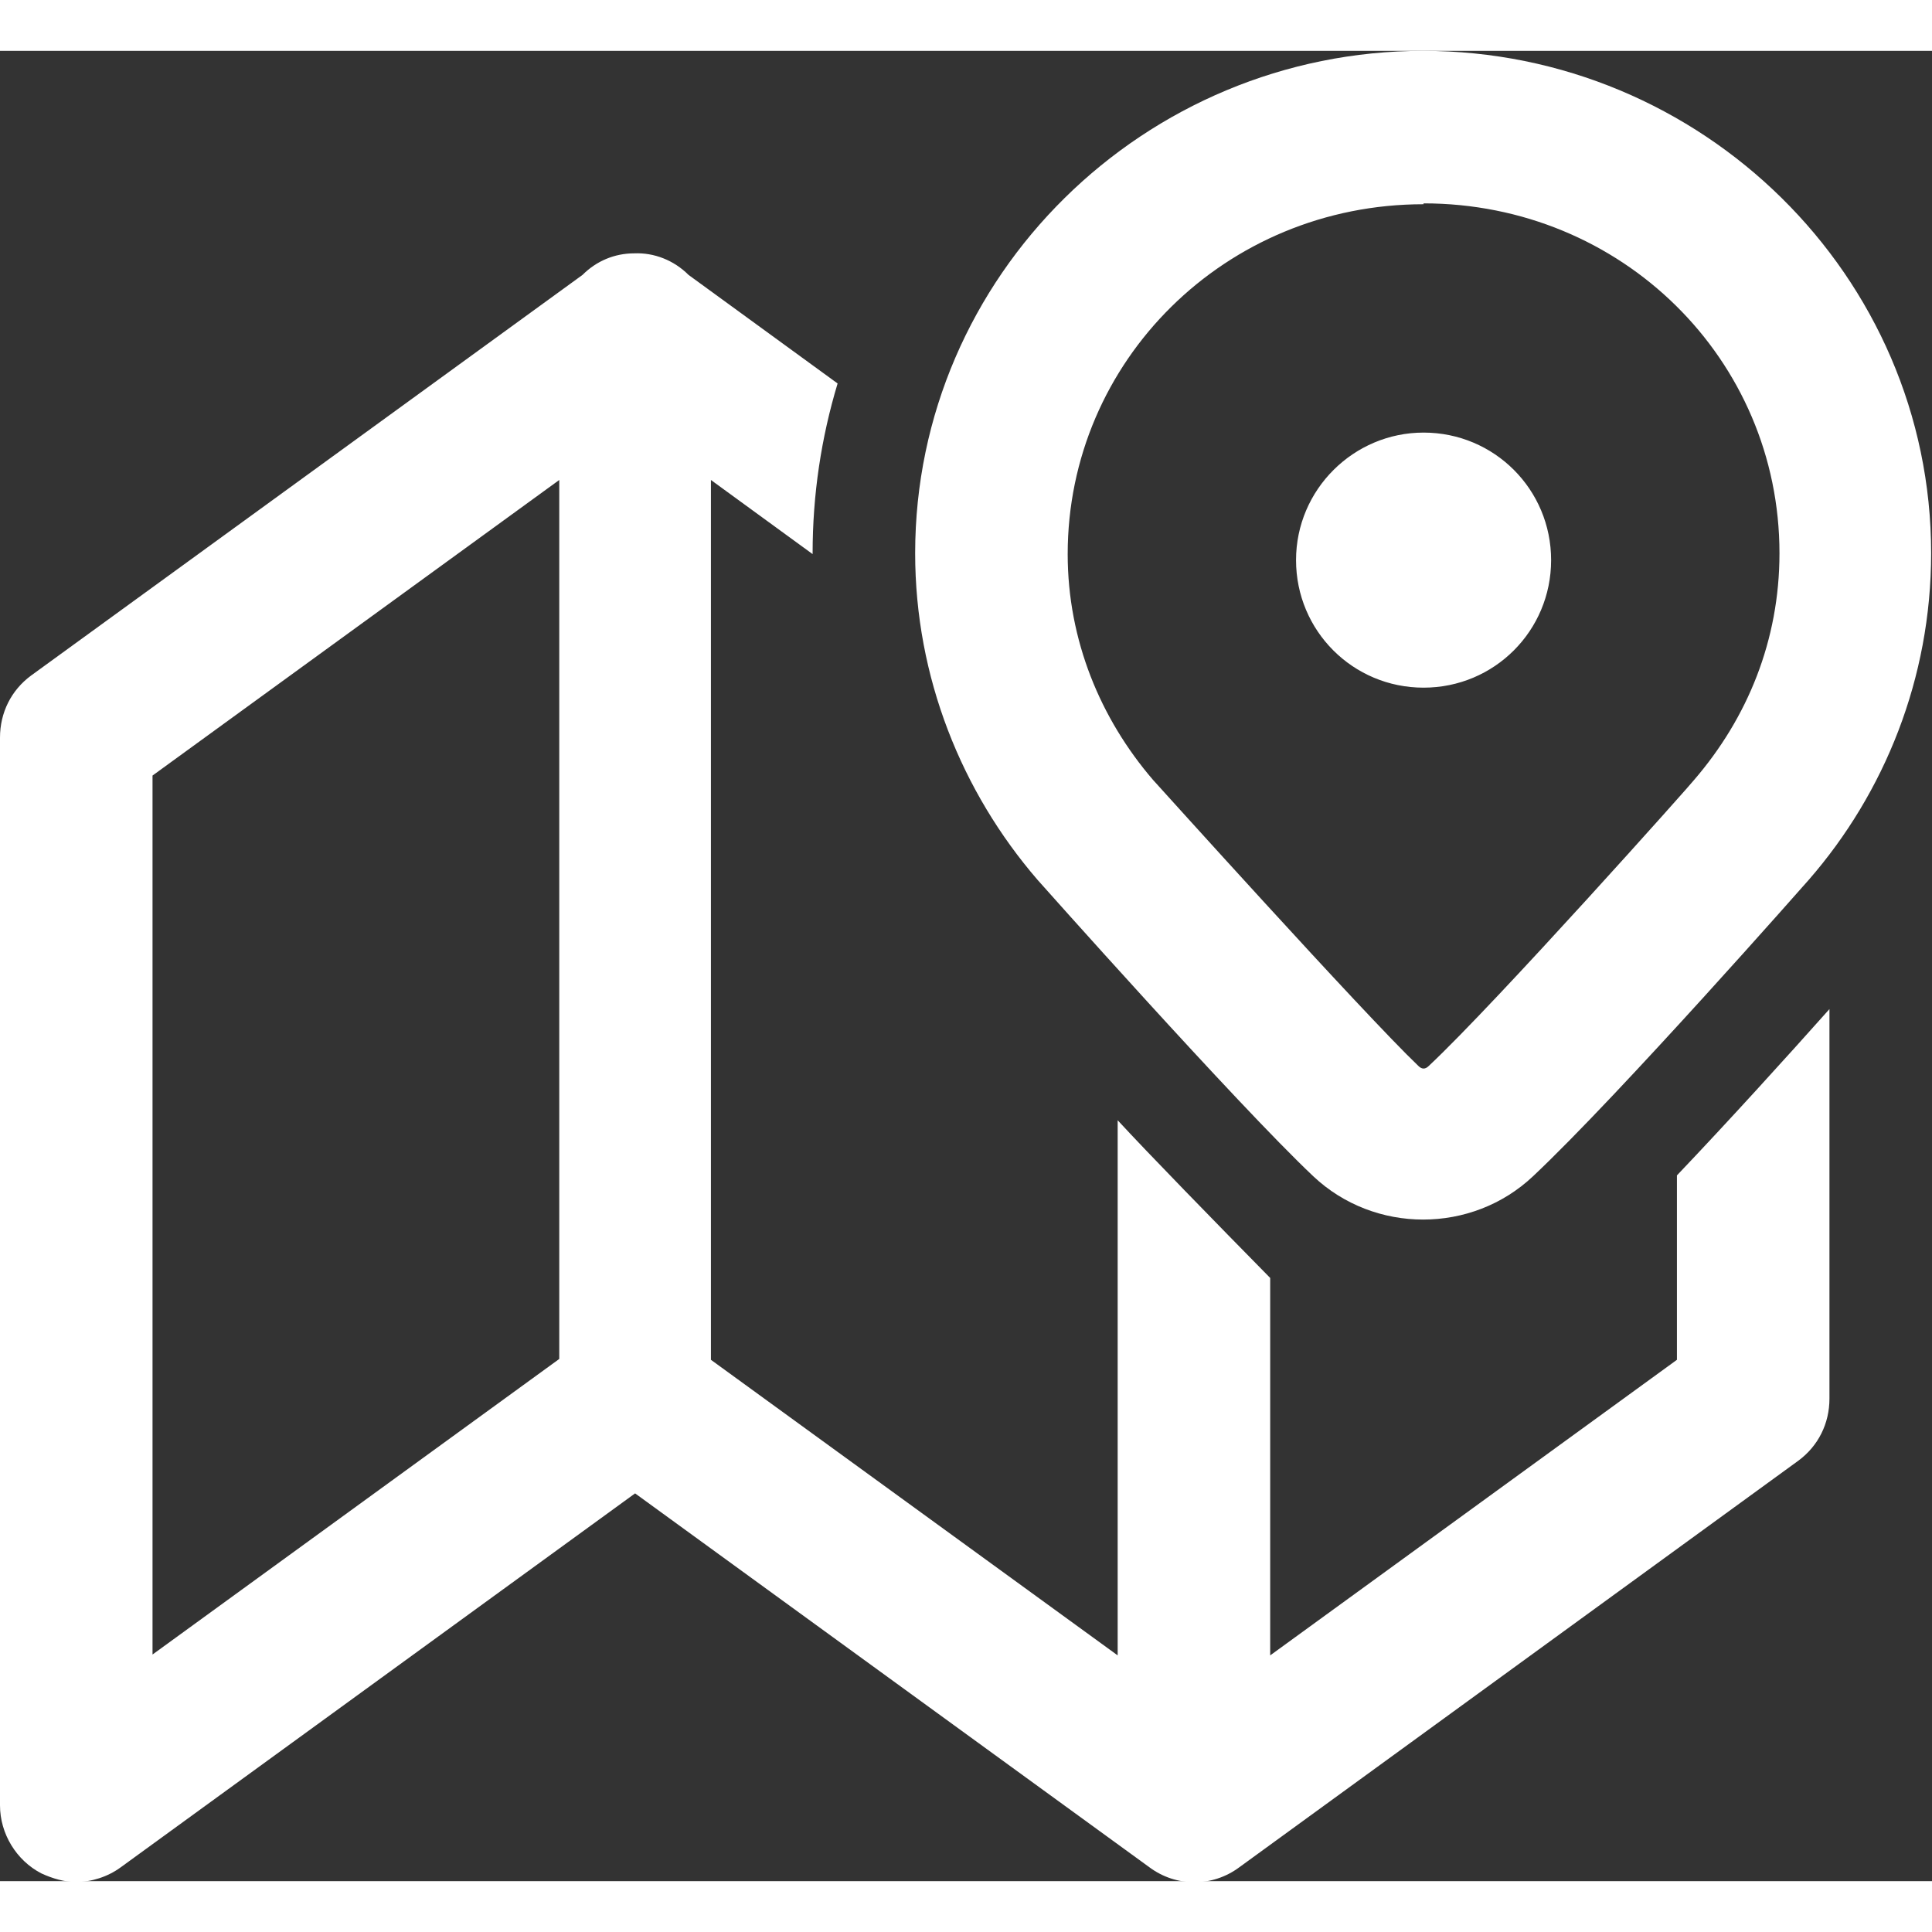 <?xml version="1.0" encoding="UTF-8"?>
<svg xmlns="http://www.w3.org/2000/svg" id="Camada_2" data-name="Camada 2" viewBox="0 0 22.42 21.24" width="100" height="100">
  <rect x="0" y="0" width="22.42" height="21.24" fill="#333333" stroke="none"/>
  <defs>
    <style>
      .cls-1 {
        fill: #fff;
        stroke-width: 0px;
      }
    </style>
  </defs>
  <g id="Layer_1" data-name="Layer 1">
    <path class="cls-1" d="M16.52,0c-3.24,0-5.9,2.61-5.9,5.83,0,1.44.54,2.77,1.42,3.79h0s0,0,0,0c0,0,2.31,2.6,3.2,3.44.71.67,1.84.67,2.55,0,1-.94,3.2-3.44,3.2-3.44h0s0,0,0,0c.88-1.01,1.42-2.34,1.42-3.79,0-3.22-2.66-5.83-5.9-5.83ZM16.52,1.77c2.3,0,4.13,1.81,4.13,4.06,0,1.01-.37,1.91-.99,2.63,0,0,0,0,0,0,0,.01-2.3,2.59-3.08,3.32-.04.04-.08.04-.12,0h0c-.63-.6-3.07-3.31-3.08-3.32-.61-.71-.99-1.62-.99-2.62,0-2.24,1.83-4.06,4.13-4.06ZM7.36,2.35c-.23,0-.44.09-.6.25L.36,7.25c-.23.17-.36.43-.36.72v12.39c0,.33.19.64.48.79.13.06.27.1.4.1.18,0,.37-.06.52-.17l5.97-4.34,5.97,4.34c.31.23.73.23,1.04,0l6.49-4.72c.23-.17.36-.43.36-.72v-4.52c-.49.55-1.17,1.3-1.77,1.93v2.14l-4.72,3.43v-4.38c-.63-.64-1.42-1.45-1.77-1.83v6.21l-4.72-3.43V4.98l1.18.86s0,0,0-.01c0-.68.1-1.34.29-1.97l-1.73-1.26s0,0,0,0c-.17-.17-.4-.26-.63-.25ZM16.52,4.43c-.81,0-1.48.66-1.48,1.48s.66,1.48,1.48,1.48,1.48-.66,1.48-1.48-.66-1.48-1.48-1.48ZM6.49,4.98v10.2l-4.72,3.43v-10.2l4.72-3.43ZM14.75,13.57s0,0,0,.02v-.02Z"/>
  </g>
</svg>
